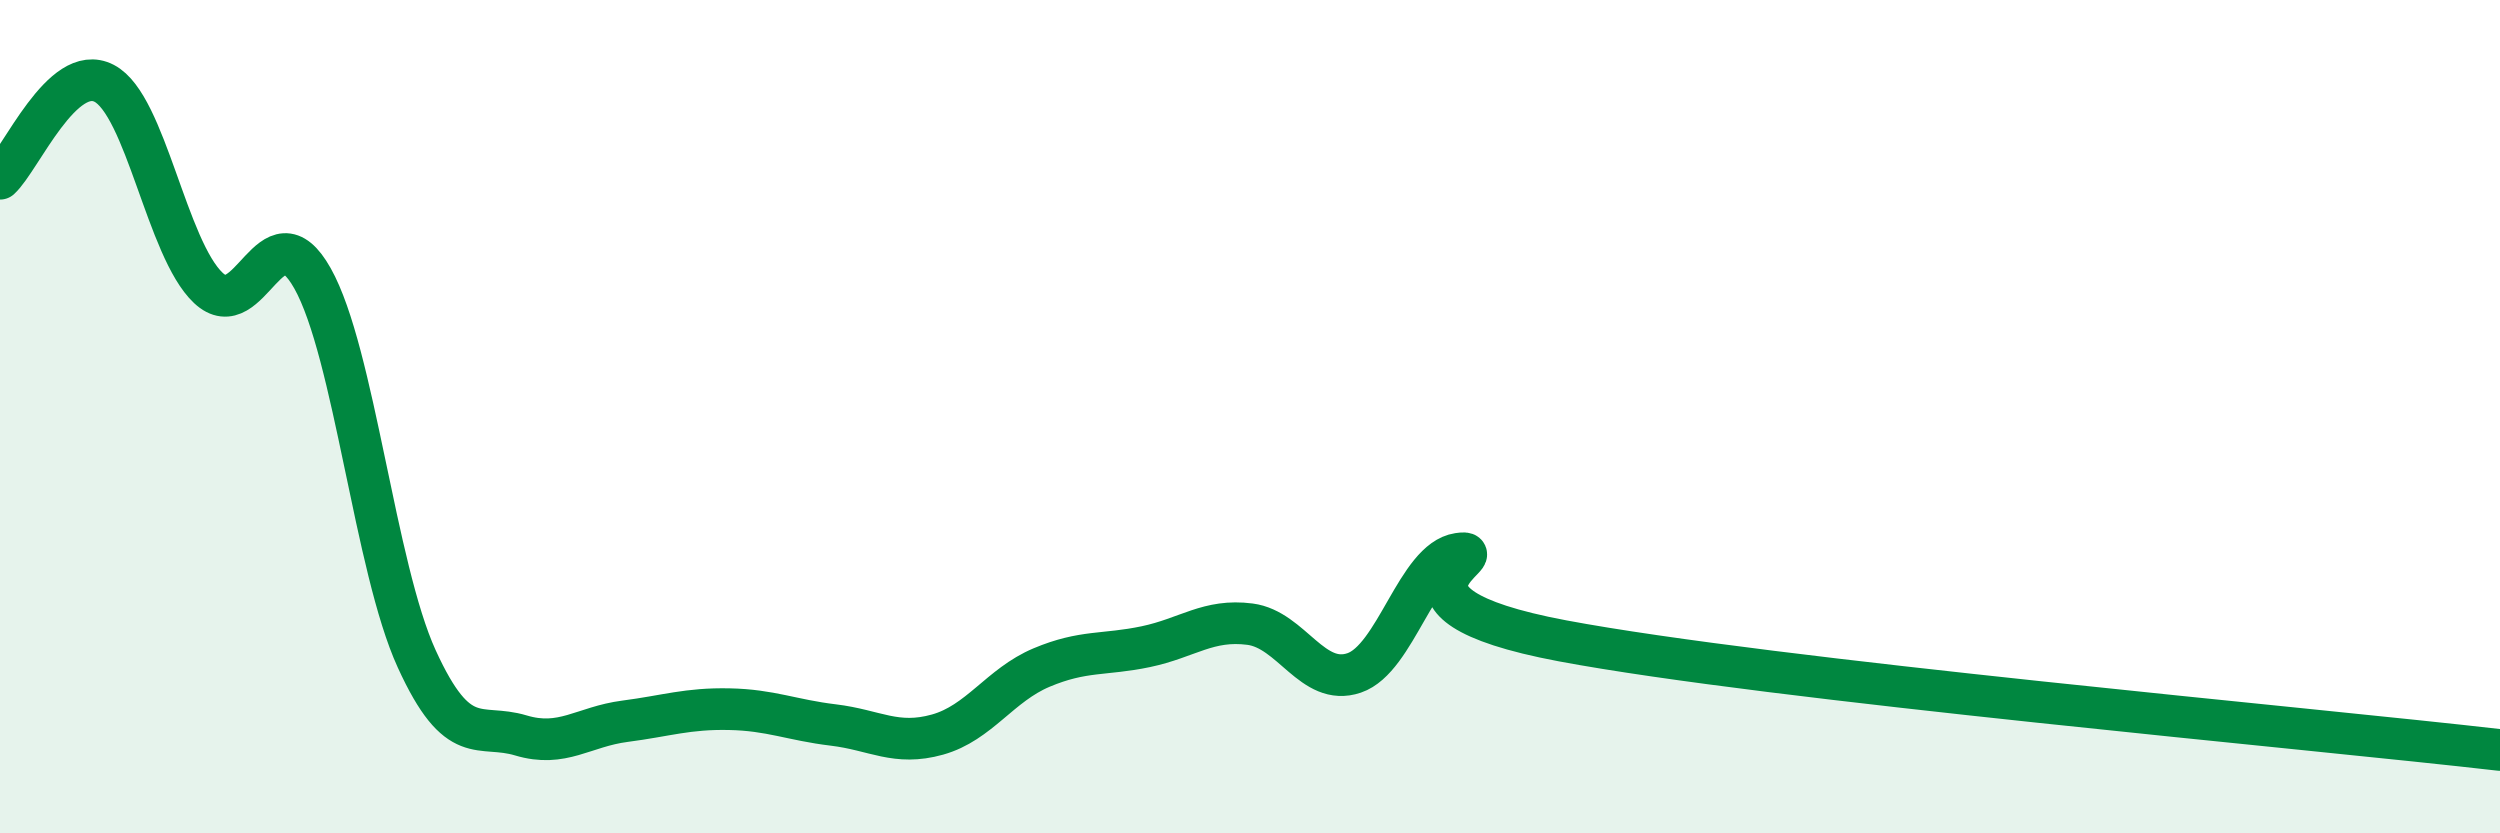 
    <svg width="60" height="20" viewBox="0 0 60 20" xmlns="http://www.w3.org/2000/svg">
      <path
        d="M 0,4.29 C 0.5,3.83 1.5,1.48 2.5,2 C 3.5,2.52 4,5.97 5,6.91 C 6,7.85 6.5,4.9 7.5,6.68 C 8.5,8.46 9,13.62 10,15.81 C 11,18 11.5,17.35 12.5,17.65 C 13.5,17.95 14,17.44 15,17.31 C 16,17.18 16.5,17 17.5,17.02 C 18.5,17.04 19,17.28 20,17.4 C 21,17.52 21.5,17.91 22.5,17.63 C 23.5,17.35 24,16.44 25,16.02 C 26,15.6 26.5,15.73 27.5,15.52 C 28.5,15.31 29,14.85 30,14.98 C 31,15.11 31.5,16.49 32.5,16.15 C 33.5,15.81 34,13.44 35,13.29 C 36,13.14 32.5,14.44 37.5,15.38 C 42.5,16.32 55.5,17.48 60,18L60 20L0 20Z"
        fill="#008740"
        opacity="0.1"
        stroke-linecap="round"
        stroke-linejoin="round"
      />
      <path
        d="M 0,4.29 C 0.5,3.83 1.5,1.48 2.5,2 C 3.5,2.52 4,5.97 5,6.91 C 6,7.85 6.5,4.9 7.5,6.68 C 8.5,8.46 9,13.62 10,15.81 C 11,18 11.5,17.35 12.5,17.65 C 13.5,17.95 14,17.44 15,17.31 C 16,17.18 16.5,17 17.5,17.02 C 18.5,17.04 19,17.28 20,17.4 C 21,17.52 21.5,17.91 22.5,17.63 C 23.5,17.35 24,16.44 25,16.02 C 26,15.6 26.5,15.73 27.5,15.52 C 28.5,15.31 29,14.85 30,14.98 C 31,15.11 31.5,16.49 32.5,16.15 C 33.5,15.81 34,13.44 35,13.29 C 36,13.14 32.5,14.44 37.5,15.38 C 42.5,16.32 55.5,17.48 60,18"
        stroke="#008740"
        stroke-width="1"
        fill="none"
        stroke-linecap="round"
        stroke-linejoin="round"
      />
    </svg>
  
